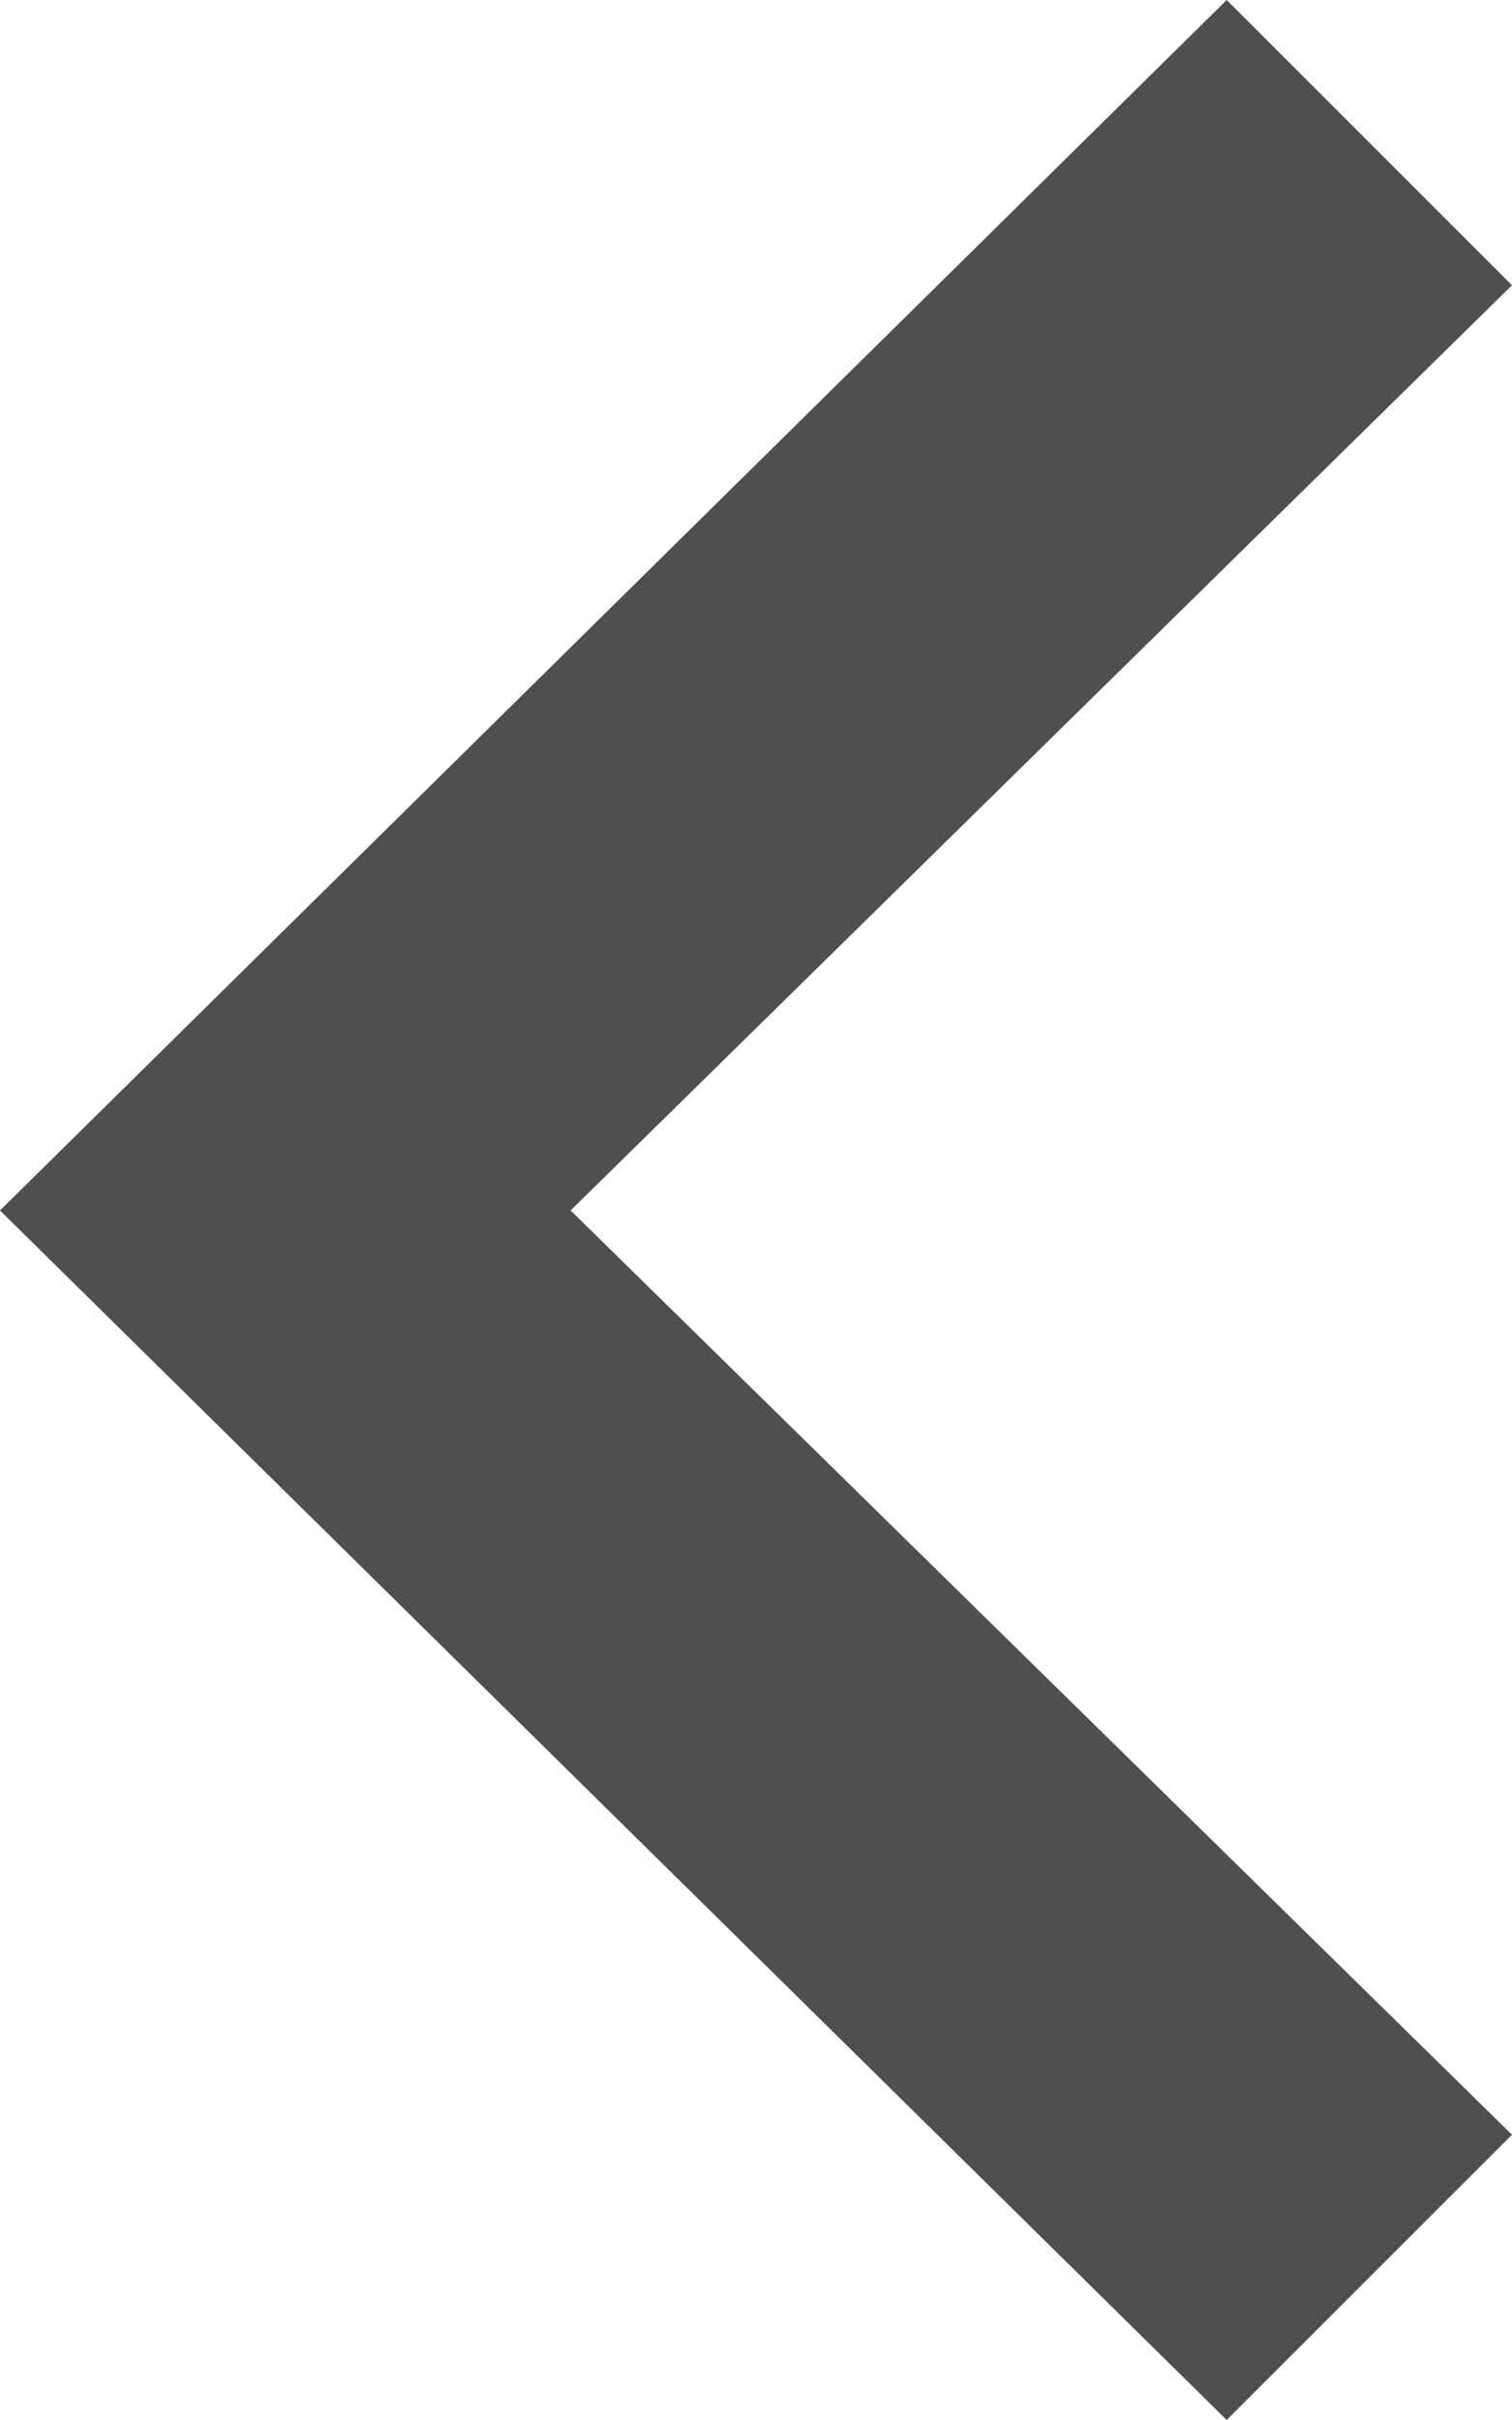 <svg width="10" height="16" viewBox="0 0 10 16" fill="none" xmlns="http://www.w3.org/2000/svg">
    <path d="M8.113 7.0929e-07L10 1.886L3.774 8.003L10 14.114L8.113 16L-6.99615e-07 8.003L8.113 7.0929e-07Z"
        fill="#4F4F4F" />
</svg>